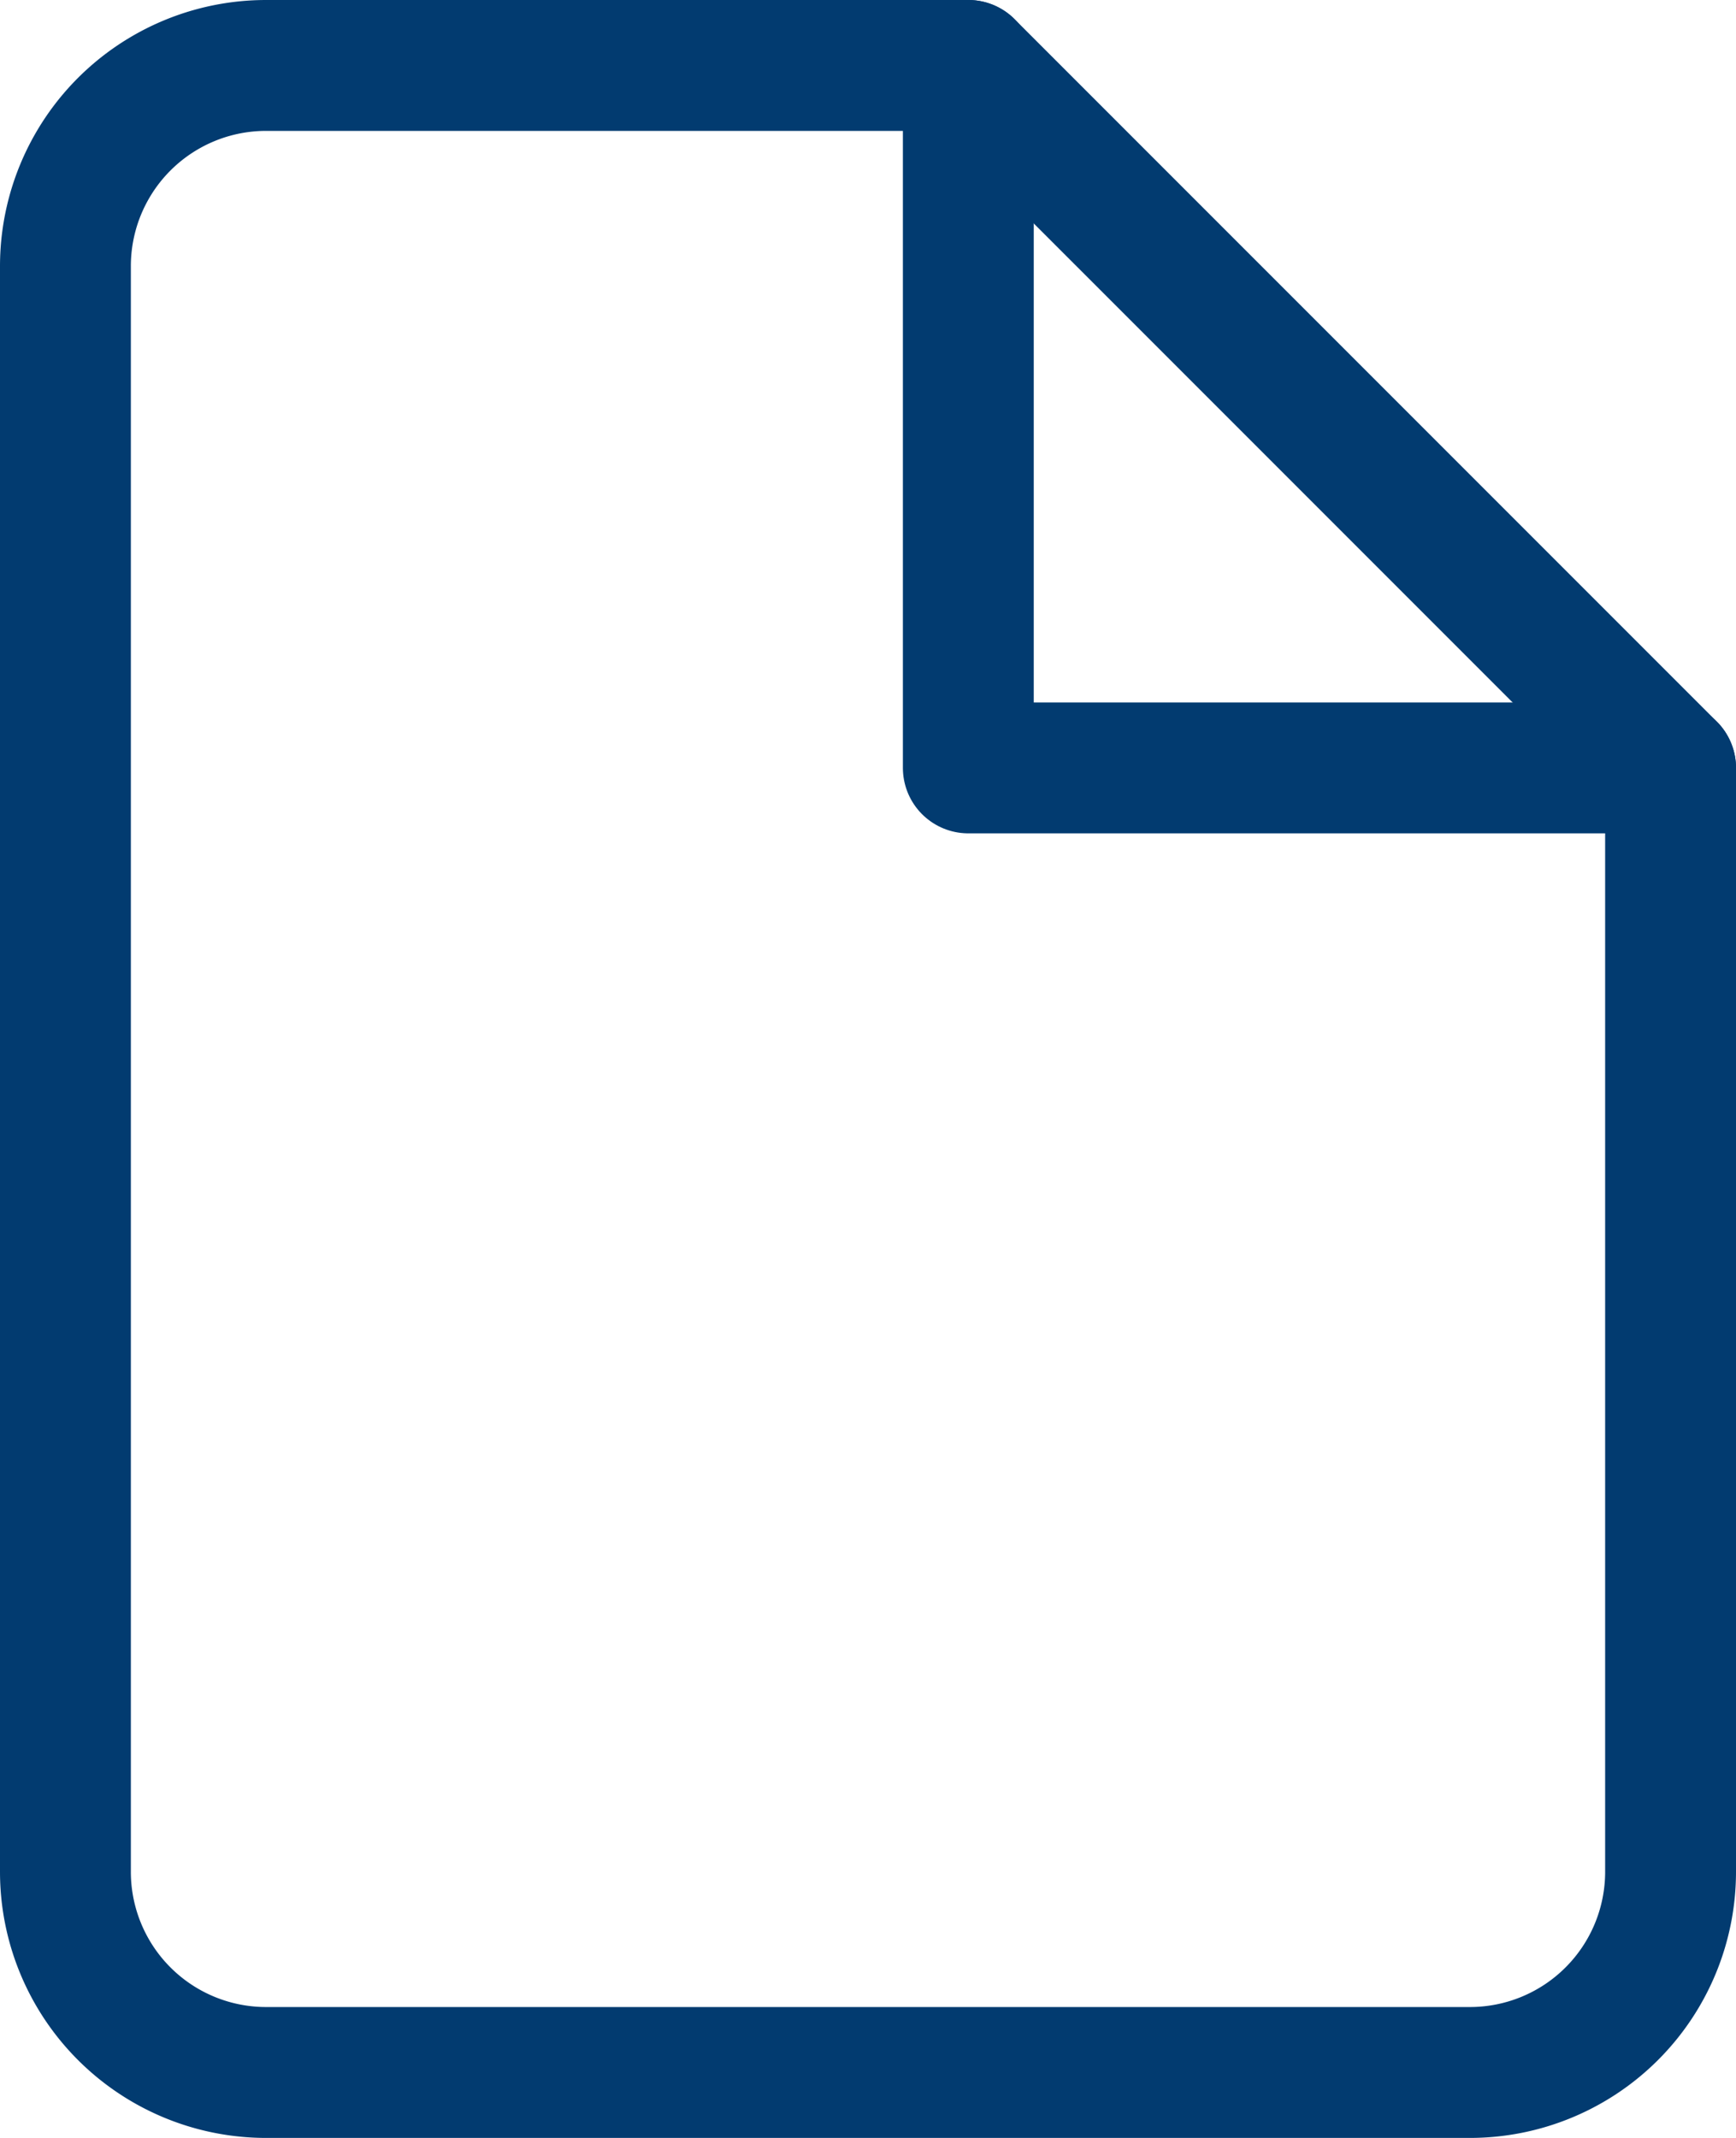 <svg xmlns="http://www.w3.org/2000/svg" width="19.9" height="24.5" viewBox="0 0 19.9 24.5">
  <g id="Icon_feather-file" data-name="Icon feather-file" transform="translate(0.75 0.75)">
    <path id="Path_561" data-name="Path 561" d="M16.35,3H8.3A2.3,2.3,0,0,0,6,5.3V23.7A2.3,2.3,0,0,0,8.3,26H22.1a2.3,2.3,0,0,0,2.3-2.3V11.05Z" transform="translate(-6 -3)" fill="none" stroke="#023b70" stroke-linecap="round" stroke-linejoin="round" stroke-width="1.5"/>
    <path id="Path_562" data-name="Path 562" d="M19.5,3v8.05h8.05" transform="translate(-9.15 -3)" fill="none" stroke="#023b70" stroke-linecap="round" stroke-linejoin="round" stroke-width="1.5"/>
  </g>
</svg>
